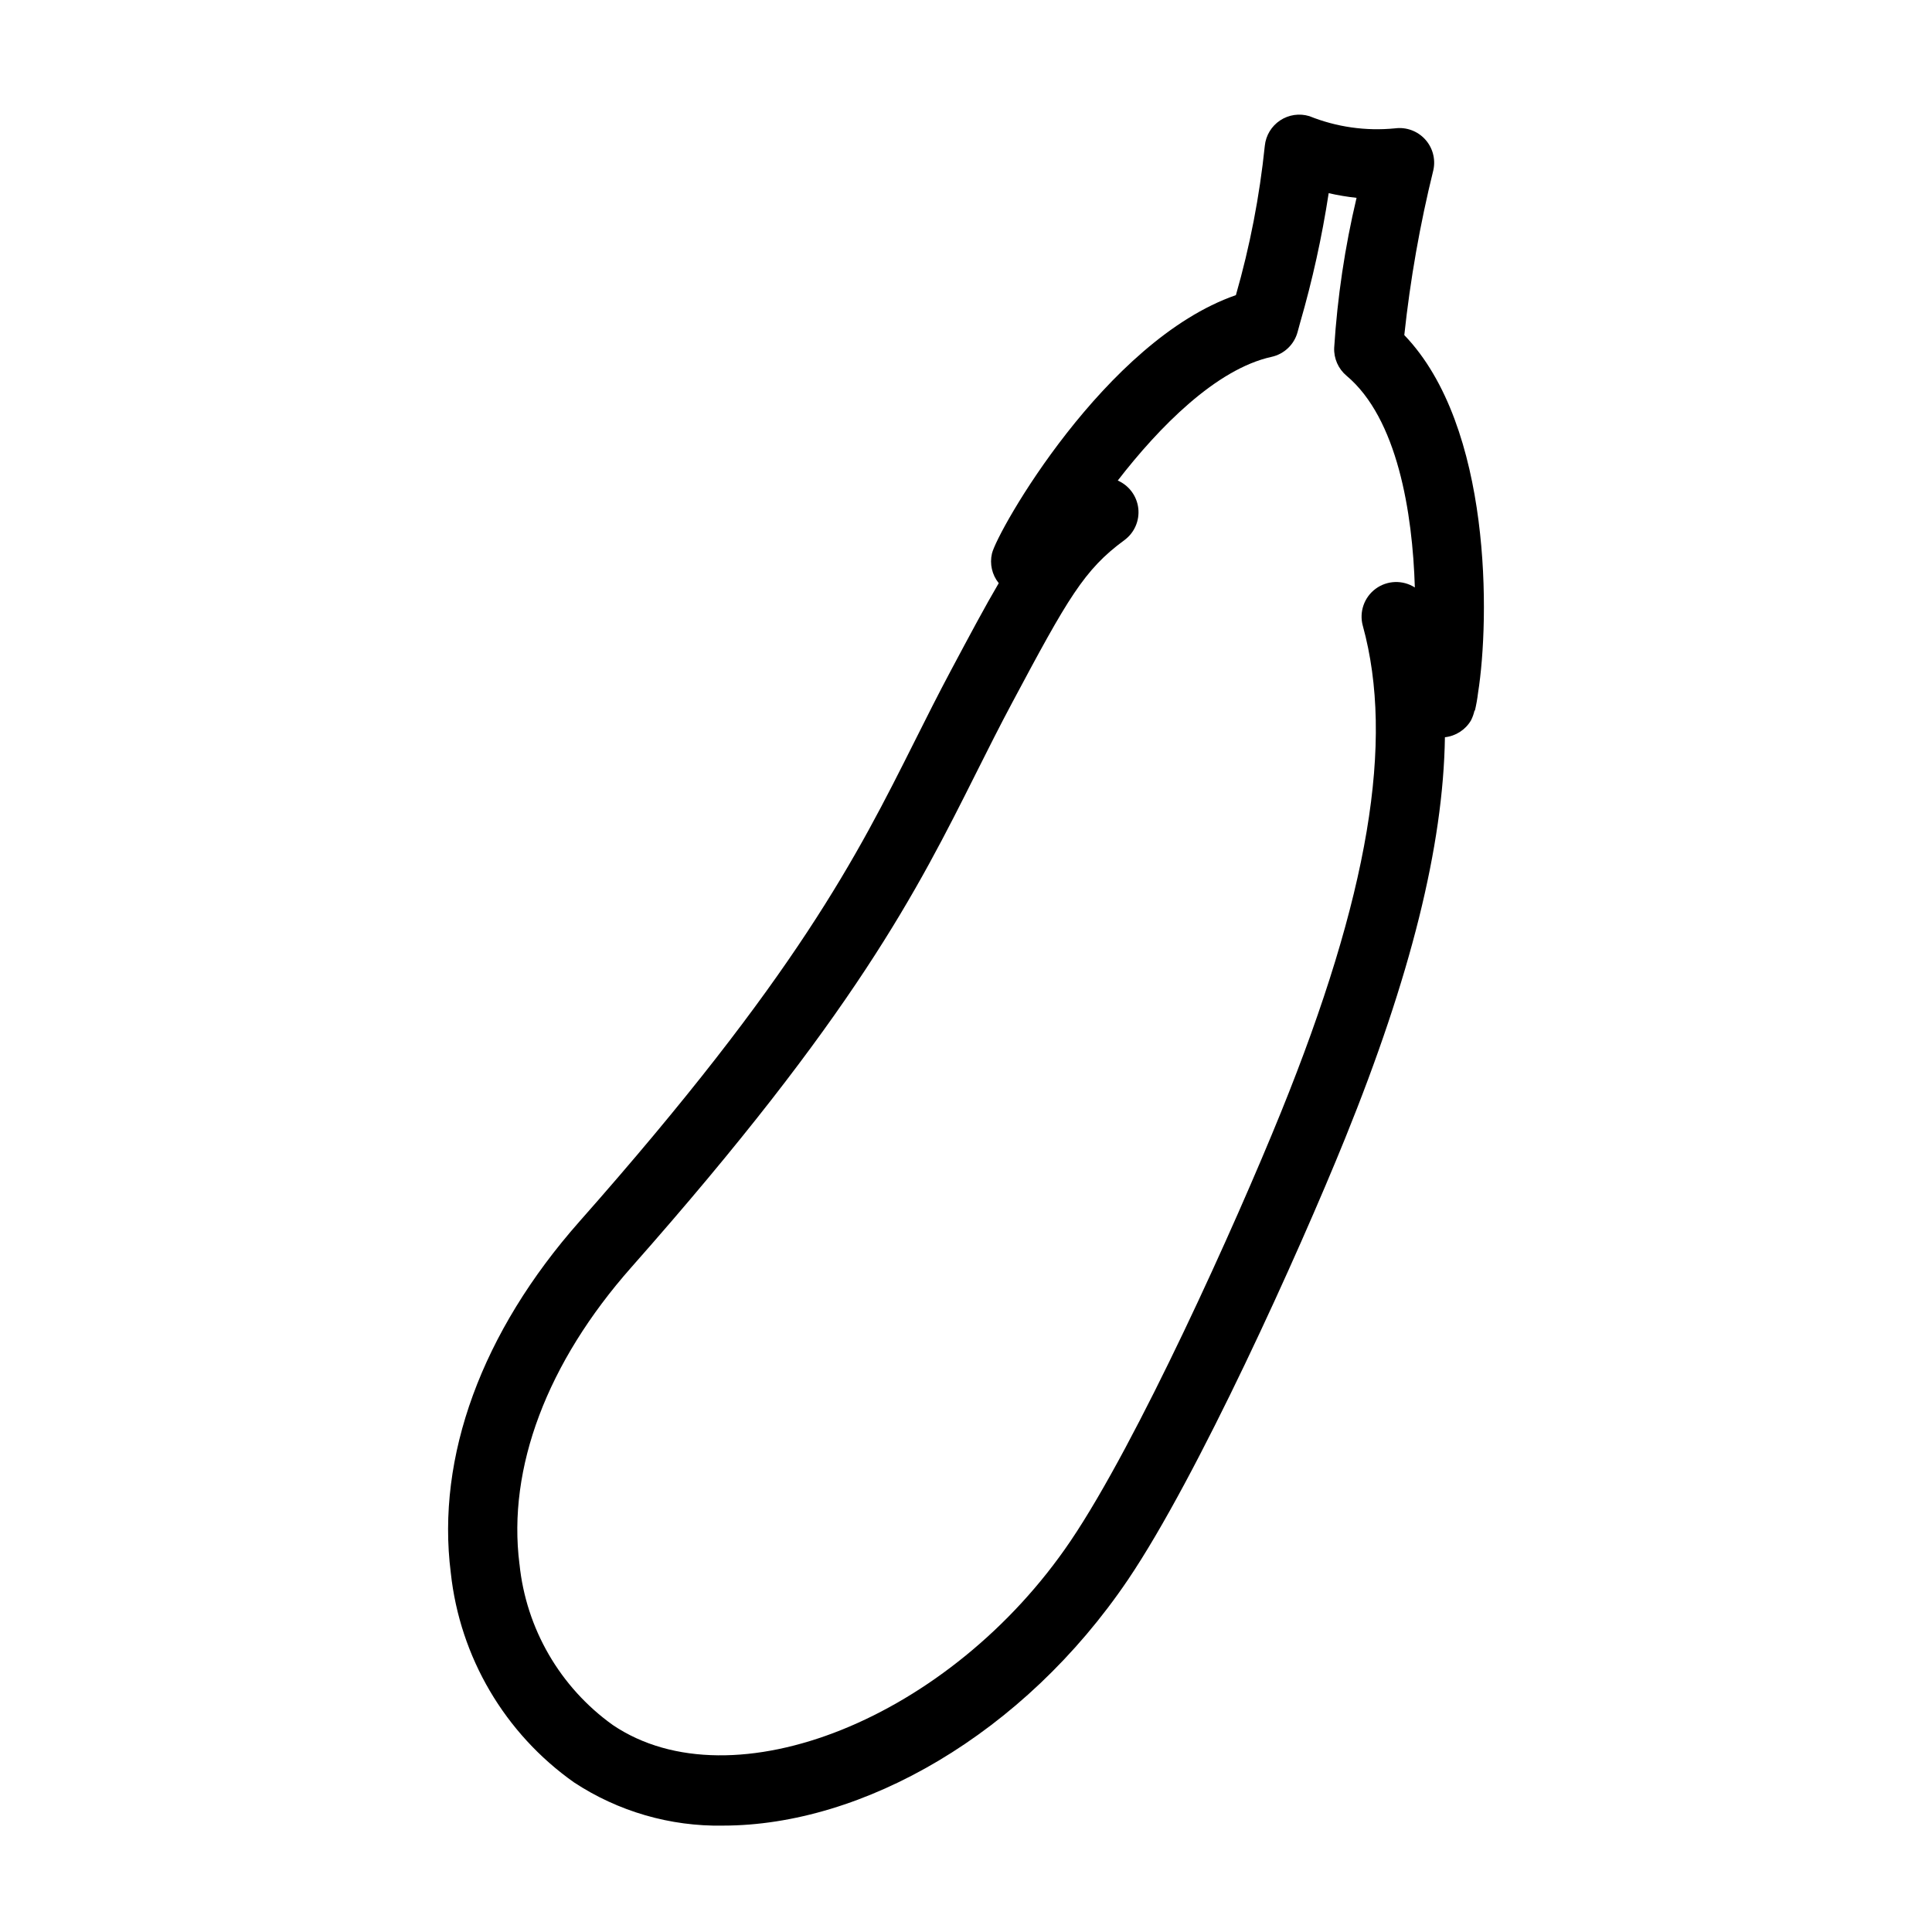 <?xml version="1.0" encoding="UTF-8"?>
<!-- Uploaded to: SVG Repo, www.svgrepo.com, Generator: SVG Repo Mixer Tools -->
<svg fill="#000000" width="800px" height="800px" version="1.1" viewBox="144 144 512 512" xmlns="http://www.w3.org/2000/svg">
 <path d="m335.63 627.81c-14.031 0.246-27.805-3.75-39.523-11.465-18.352-12.973-30.242-33.203-32.645-55.543-3.898-30.754 8.219-63.82 34.109-93.102 57.777-65.344 73.555-96.816 88.816-127.25 3.129-6.242 6.231-12.43 9.645-18.832 5.047-9.457 9.027-16.926 12.645-23.074-1.777-2.195-2.441-5.09-1.801-7.84 1.352-5.852 29.977-56.457 64.648-68.488 3.715-12.945 6.281-26.191 7.664-39.59 0.277-2.731 1.766-5.191 4.051-6.711 2.285-1.52 5.133-1.934 7.758-1.133 7.199 2.891 14.988 4 22.711 3.231 2.965-0.387 5.93 0.695 7.949 2.902 2.019 2.203 2.84 5.254 2.195 8.172-3.547 14.383-6.121 28.988-7.699 43.715 23.301 24.215 22.641 75.301 19.543 94.824-0.188 1.582-0.469 3.152-0.832 4.699l-0.102-0.023-0.004 0.004c-0.199 0.906-0.516 1.785-0.934 2.613-1.473 2.492-4.031 4.144-6.906 4.457-0.43 28.855-9.121 63.535-26.438 106.28-12.457 30.738-39.098 89.68-57.551 116.98-27.695 40.945-70.281 65.164-107.3 65.168zm104.59-356.46c3.004 1.316 5.078 4.137 5.441 7.394 0.359 3.262-1.051 6.469-3.695 8.406-10.66 7.816-14.965 15.391-29.746 43.102-3.344 6.262-6.375 12.316-9.438 18.418-15.785 31.484-32.109 64.043-91.473 131.18-22.344 25.27-32.871 53.195-29.648 78.637l0.008 0.004c1.738 17.102 10.738 32.629 24.711 42.645 31.758 21.469 89.578-1.793 121.34-48.777 17.672-26.141 43.57-83.551 55.75-113.6 23.219-57.32 30.113-98.285 21.691-128.91h-0.004c-1.004-3.66 0.348-7.562 3.402-9.816 3.059-2.254 7.184-2.391 10.387-0.348-0.598-19.848-4.621-44.801-18.102-56.109-2.184-1.832-3.394-4.574-3.273-7.418 0.852-13.387 2.832-26.676 5.93-39.727-2.484-0.27-4.953-0.684-7.387-1.238-1.777 11.605-4.309 23.086-7.578 34.363l-0.672 2.465c-0.898 3.293-3.551 5.82-6.887 6.551-14.711 3.231-29.832 18.645-40.758 32.777z"/>
</svg>